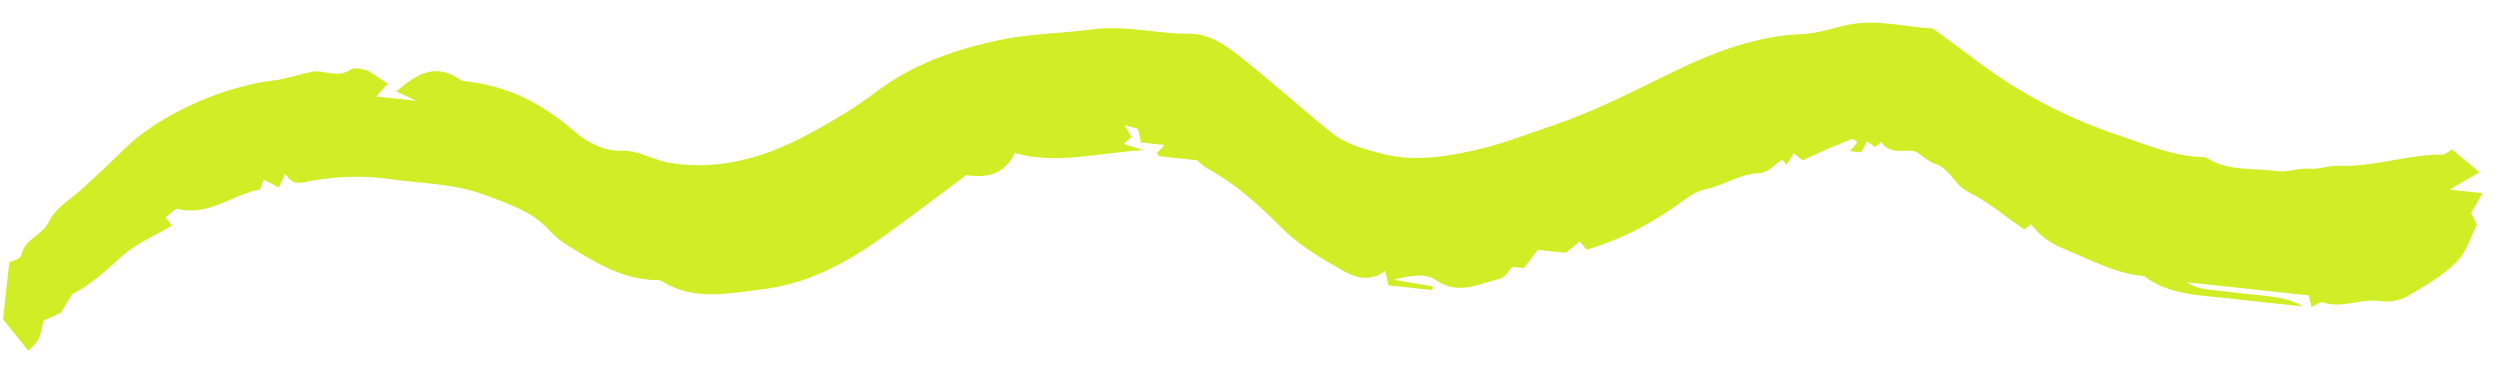 <svg width="86" height="13" viewBox="0 0 86 13" fill="none" xmlns="http://www.w3.org/2000/svg">
<path fill-rule="evenodd" clip-rule="evenodd" d="M66.485 0.978C67.48 1.692 68.408 2.453 69.426 3.064C70.501 3.71 71.643 4.24 72.846 4.643C73.84 4.976 74.801 5.399 75.873 5.409C76.626 5.914 77.512 5.767 78.34 5.888C78.679 5.937 79.046 5.773 79.391 5.804C79.763 5.837 80.115 5.689 80.445 5.703C81.669 5.753 82.829 5.309 84.04 5.317C84.129 5.317 84.219 5.214 84.342 5.138C84.646 5.389 84.935 5.627 85.294 5.924C84.936 6.133 84.68 6.283 84.267 6.524L85.391 6.645C85.234 6.925 85.137 7.096 85.006 7.329C85.039 7.398 85.099 7.525 85.201 7.737C84.999 8.124 84.849 8.672 84.498 9.017C84.011 9.497 83.392 9.859 82.79 10.203C82.534 10.349 82.165 10.403 81.869 10.358C81.209 10.259 80.571 10.624 79.91 10.403C79.814 10.37 79.662 10.501 79.517 10.565C79.486 10.436 79.454 10.3 79.422 10.162L75.22 9.708C75.611 9.979 76.056 9.96 76.483 10.017C76.968 10.081 77.457 10.122 77.942 10.178C78.374 10.229 78.805 10.287 79.213 10.542C78.366 10.45 77.517 10.363 76.671 10.266C75.664 10.15 74.625 10.155 73.76 9.5C72.747 9.406 71.876 8.919 70.958 8.542C70.487 8.348 70.157 8.083 69.861 7.713C69.802 7.76 69.744 7.808 69.636 7.896C69.004 7.461 68.393 6.945 67.697 6.596C67.217 6.356 67.079 5.788 66.556 5.632C66.364 5.575 66.204 5.411 65.929 5.231C65.615 5.088 65.049 5.383 64.709 4.887C64.65 4.934 64.592 4.982 64.498 5.057C64.415 4.997 64.323 4.93 64.226 4.859C64.16 4.983 64.095 5.106 64.022 5.241L63.65 5.201C63.754 5.066 63.822 4.975 63.893 4.884C63.833 4.848 63.758 4.768 63.716 4.783C63.42 4.89 63.13 5.013 62.841 5.138C62.582 5.25 62.327 5.371 62.011 5.516C61.94 5.458 61.832 5.37 61.706 5.269C61.632 5.389 61.547 5.527 61.459 5.669C61.406 5.608 61.358 5.553 61.305 5.493C61.054 5.654 60.804 5.948 60.549 5.954C59.849 5.968 59.295 6.392 58.64 6.52C58.308 6.584 58 6.835 57.709 7.041C56.745 7.726 55.713 8.261 54.581 8.587C54.487 8.479 54.415 8.395 54.341 8.309C54.197 8.426 54.052 8.545 53.864 8.697L52.901 8.593C52.736 8.807 52.586 9.004 52.418 9.223L52.024 9.18C51.877 9.329 51.763 9.552 51.605 9.588C50.873 9.754 50.174 10.183 49.371 9.622C49.029 9.383 48.446 9.488 47.95 9.622C48.397 9.697 48.844 9.774 49.291 9.85L49.271 9.979L47.764 9.816C47.731 9.678 47.699 9.543 47.646 9.315C47.063 9.765 46.544 9.51 46.043 9.225C45.339 8.823 44.66 8.413 44.068 7.817C43.302 7.047 42.482 6.305 41.504 5.781C41.411 5.731 41.338 5.645 41.184 5.515L39.869 5.373C39.833 5.302 39.8 5.265 39.809 5.247C39.823 5.216 39.866 5.201 39.892 5.174C39.936 5.128 39.976 5.078 40.053 4.988L39.249 4.901C39.211 4.734 39.181 4.599 39.144 4.433C39.06 4.409 38.959 4.381 38.691 4.307C38.807 4.517 38.859 4.612 38.918 4.717C38.853 4.774 38.773 4.845 38.653 4.952C38.899 5.029 39.12 5.097 39.341 5.167C37.844 5.243 36.374 5.676 34.907 5.267C34.553 6.002 33.963 6.131 33.236 6.025C32.187 6.801 31.135 7.618 30.041 8.375C28.901 9.163 27.635 9.781 26.27 9.945C25.121 10.082 23.888 10.378 22.771 9.673C22.685 9.619 22.55 9.639 22.438 9.632C21.292 9.564 20.363 8.959 19.433 8.384C19.044 8.145 18.767 7.727 18.383 7.474C17.857 7.127 17.259 6.923 16.661 6.701C15.591 6.304 14.486 6.316 13.397 6.159C12.391 6.015 11.386 6.072 10.39 6.279C10.285 6.301 10.153 6.286 10.058 6.24C9.965 6.194 9.903 6.086 9.805 5.983C9.746 6.111 9.689 6.234 9.591 6.447C9.421 6.36 9.255 6.275 9.068 6.18C9.04 6.254 9.003 6.351 8.939 6.518C8.001 6.68 7.161 7.473 6.067 7.176L5.699 7.472C5.761 7.559 5.823 7.646 5.909 7.765C5.332 8.106 4.692 8.369 4.204 8.804C3.685 9.266 3.2 9.742 2.475 10.131C2.405 10.246 2.26 10.483 2.088 10.765C1.921 10.839 1.695 10.938 1.492 11.027C1.356 11.697 1.356 11.697 0.974 12.067L0.105 10.988L0.318 9.025C0.37 8.996 0.709 8.916 0.736 8.776C0.846 8.203 1.461 8.093 1.677 7.636C1.905 7.152 2.372 6.899 2.752 6.558C3.269 6.094 3.779 5.621 4.272 5.13C5.382 4.025 7.543 2.989 9.434 2.764C9.881 2.711 10.313 2.543 10.758 2.466C11.179 2.393 11.597 2.71 12.055 2.398C12.244 2.269 12.635 2.436 12.676 2.44C12.996 2.65 13.154 2.754 13.339 2.876C13.17 3.064 13.077 3.168 12.943 3.318L14.315 3.466C13.963 3.299 13.838 3.239 13.633 3.142C14.318 2.563 14.96 2.137 15.825 2.738C15.907 2.795 16.032 2.8 16.139 2.813C17.526 2.983 18.686 3.587 19.74 4.506C20.168 4.878 20.751 5.205 21.376 5.186C21.989 5.167 22.485 5.516 23.056 5.606C24.788 5.881 26.369 5.398 27.865 4.589C28.658 4.159 29.44 3.689 30.158 3.148C31.406 2.206 32.836 1.711 34.322 1.389C35.391 1.158 36.505 1.153 37.588 1.009C38.722 0.858 39.793 1.167 40.893 1.16C41.606 1.156 42.127 1.536 42.621 1.921C43.712 2.772 44.733 3.71 45.815 4.573C46.312 4.97 46.949 5.136 47.557 5.291C48.67 5.574 49.789 5.389 50.877 5.133C51.754 4.927 52.602 4.592 53.459 4.301C54.896 3.813 56.236 3.114 57.599 2.452C58.971 1.785 60.425 1.237 62.004 1.17C62.486 1.15 62.966 0.998 63.44 0.881C64.477 0.624 65.488 0.929 66.485 0.978" fill="#D0EE26"/>
</svg>
